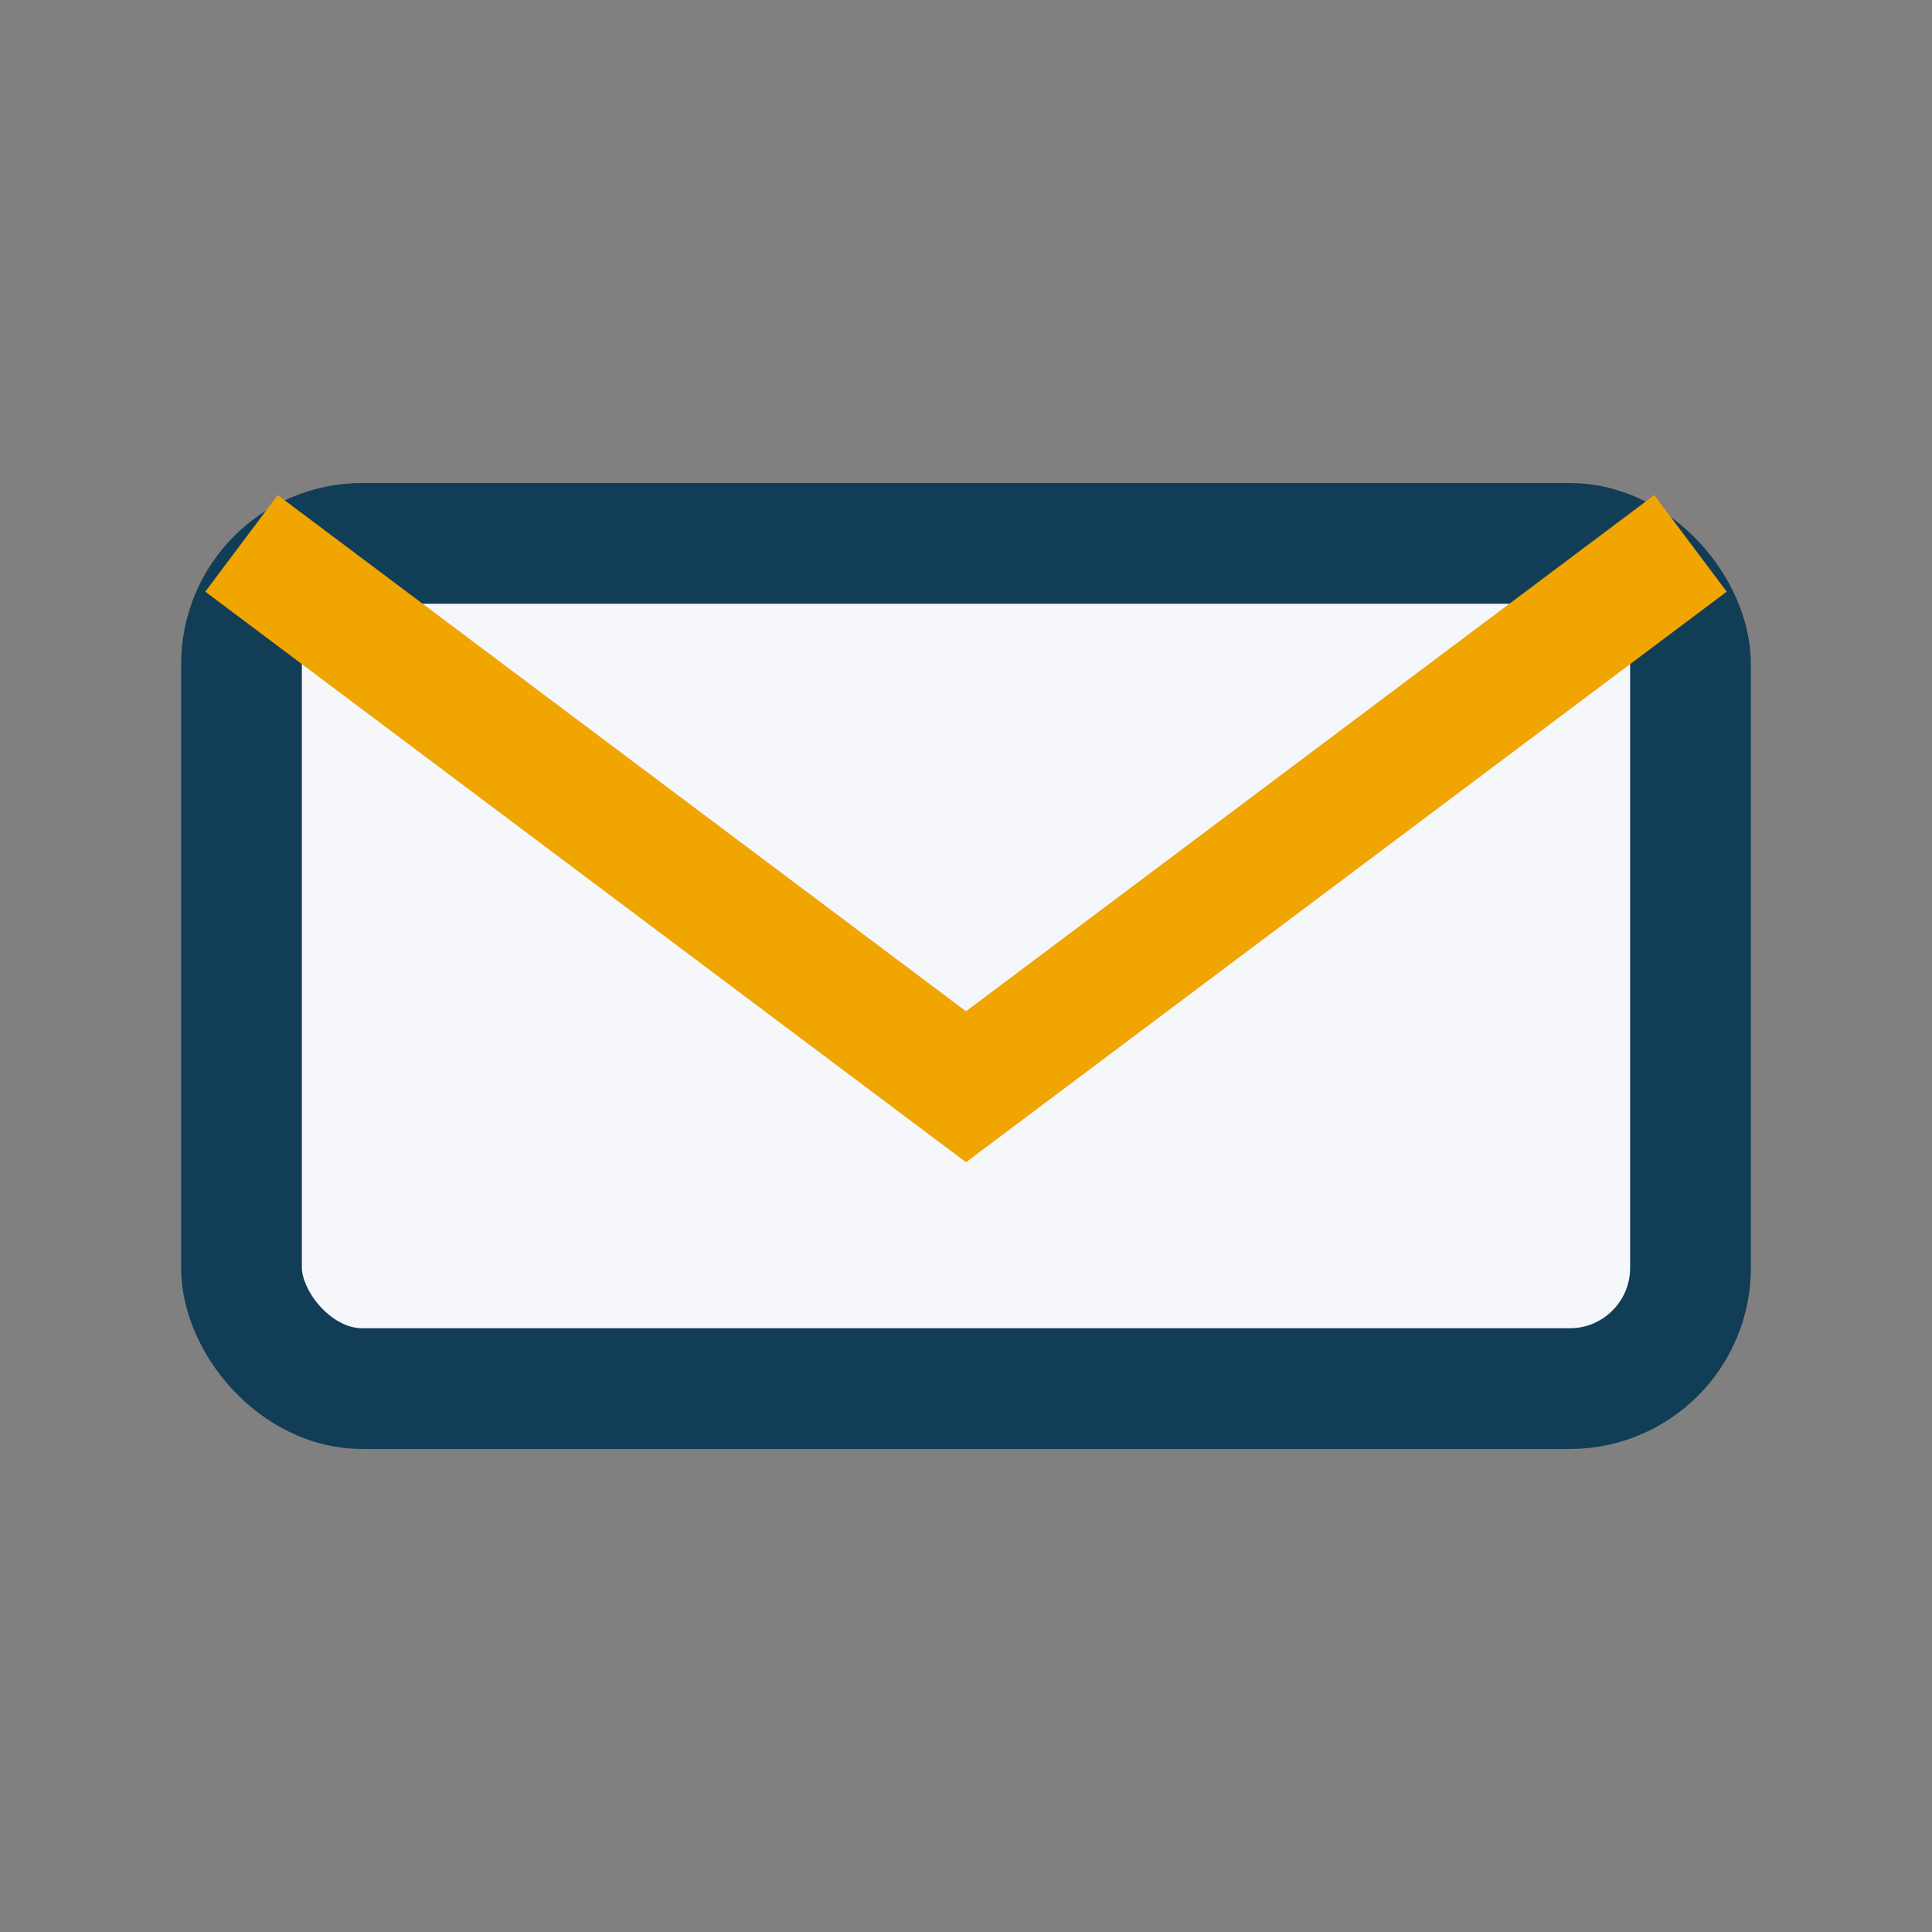 <?xml version="1.0" encoding="UTF-8"?>
<svg xmlns="http://www.w3.org/2000/svg" width="32" height="32" viewBox="0 0 32 32"><rect x="0" y="0" width="32" height="32" fill="#808080" stroke="none"/><rect x="4" y="9" width="24" height="14" rx="2" fill="#F5F7FA" stroke="#123D57" stroke-width="2"/><path d="M4 9l12 9 12-9" fill="none" stroke="#F0A500" stroke-width="2"/></svg>
